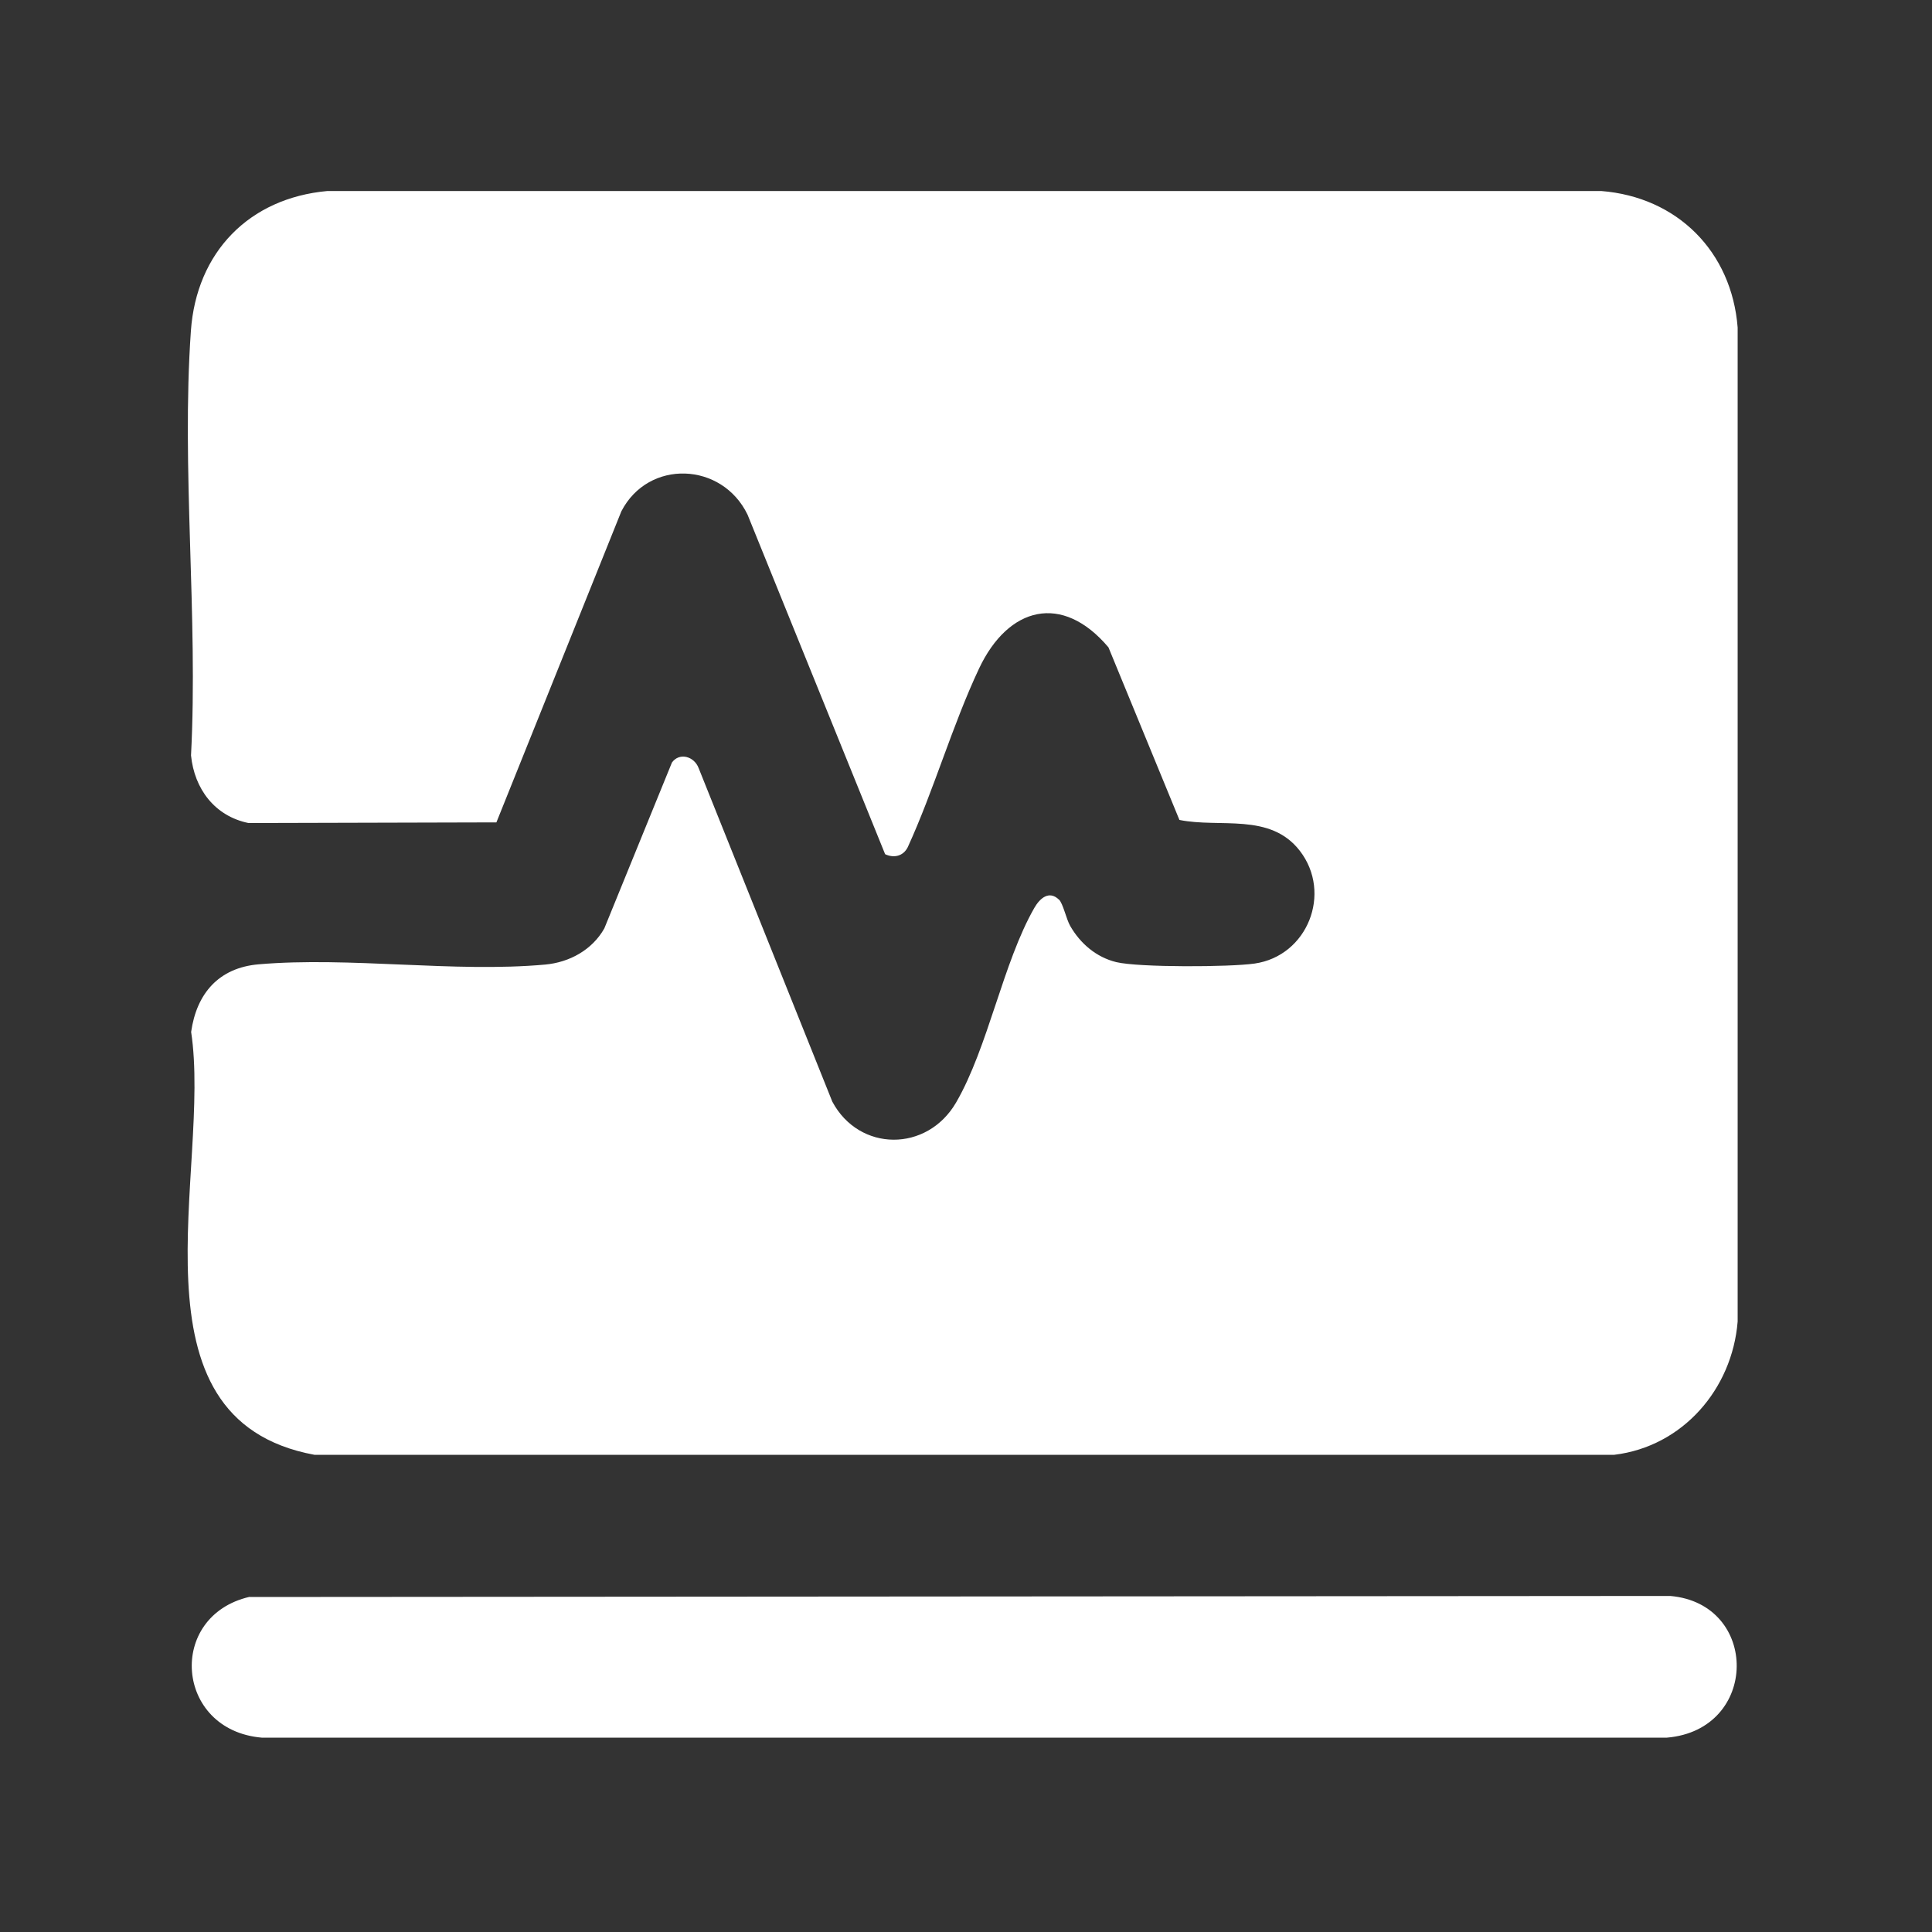 <?xml version="1.0" encoding="UTF-8"?>
<svg id="Layer_1" data-name="Layer 1" xmlns="http://www.w3.org/2000/svg" viewBox="0 0 150 150">
  <rect x="0" y="0" width="150" height="150" fill="#333333" stroke="none"/>
  <defs>
    <style>
      .cls-1 {
        fill: #fff;
      }
    </style>
  </defs>
  <path class="cls-1" d="M82.21,69.83c.33.32.57,1.52.88,2.06.78,1.36,2.02,2.43,3.58,2.81,1.77.42,8.81.39,10.74.11,4.11-.59,6.04-5.47,3.51-8.75-2.31-2.99-6.2-1.76-9.35-2.4l-5.51-13.4c-3.6-4.26-7.78-3.15-10.04,1.63-2.08,4.41-3.5,9.42-5.54,13.88-.34.69-1.06.88-1.76.55l-10.68-26.36c-1.98-4.1-7.7-4.33-9.8-.26l-9.7,24.15-19.25.05c-2.62-.54-4.2-2.65-4.46-5.25.56-10.76-.76-22.29-.01-32.96.43-6.1,4.51-10.31,10.6-10.86h98.89c5.91.46,10.14,4.7,10.6,10.6v77.17c-.42,5.25-4.27,9.71-9.58,10.35H24.41c-14.96-2.77-7.96-22.2-9.57-32.83.42-2.98,2.14-4.98,5.23-5.25,7.09-.61,15.18.66,22.25.02,1.89-.17,3.66-1.14,4.6-2.81l5.25-12.88c.59-.81,1.73-.47,2.07.43l10.38,25.9c2.09,3.92,7.36,3.94,9.61.07,2.49-4.29,3.64-10.87,6.08-15.12.42-.73,1.14-1.38,1.91-.63Z"/>
  <path class="cls-1" d="M19.37,123.99l110.31-.08c6.93.6,6.91,10.39-.26,11H20.32c-6.73-.58-7.39-9.44-.95-10.93Z"/>
</svg>